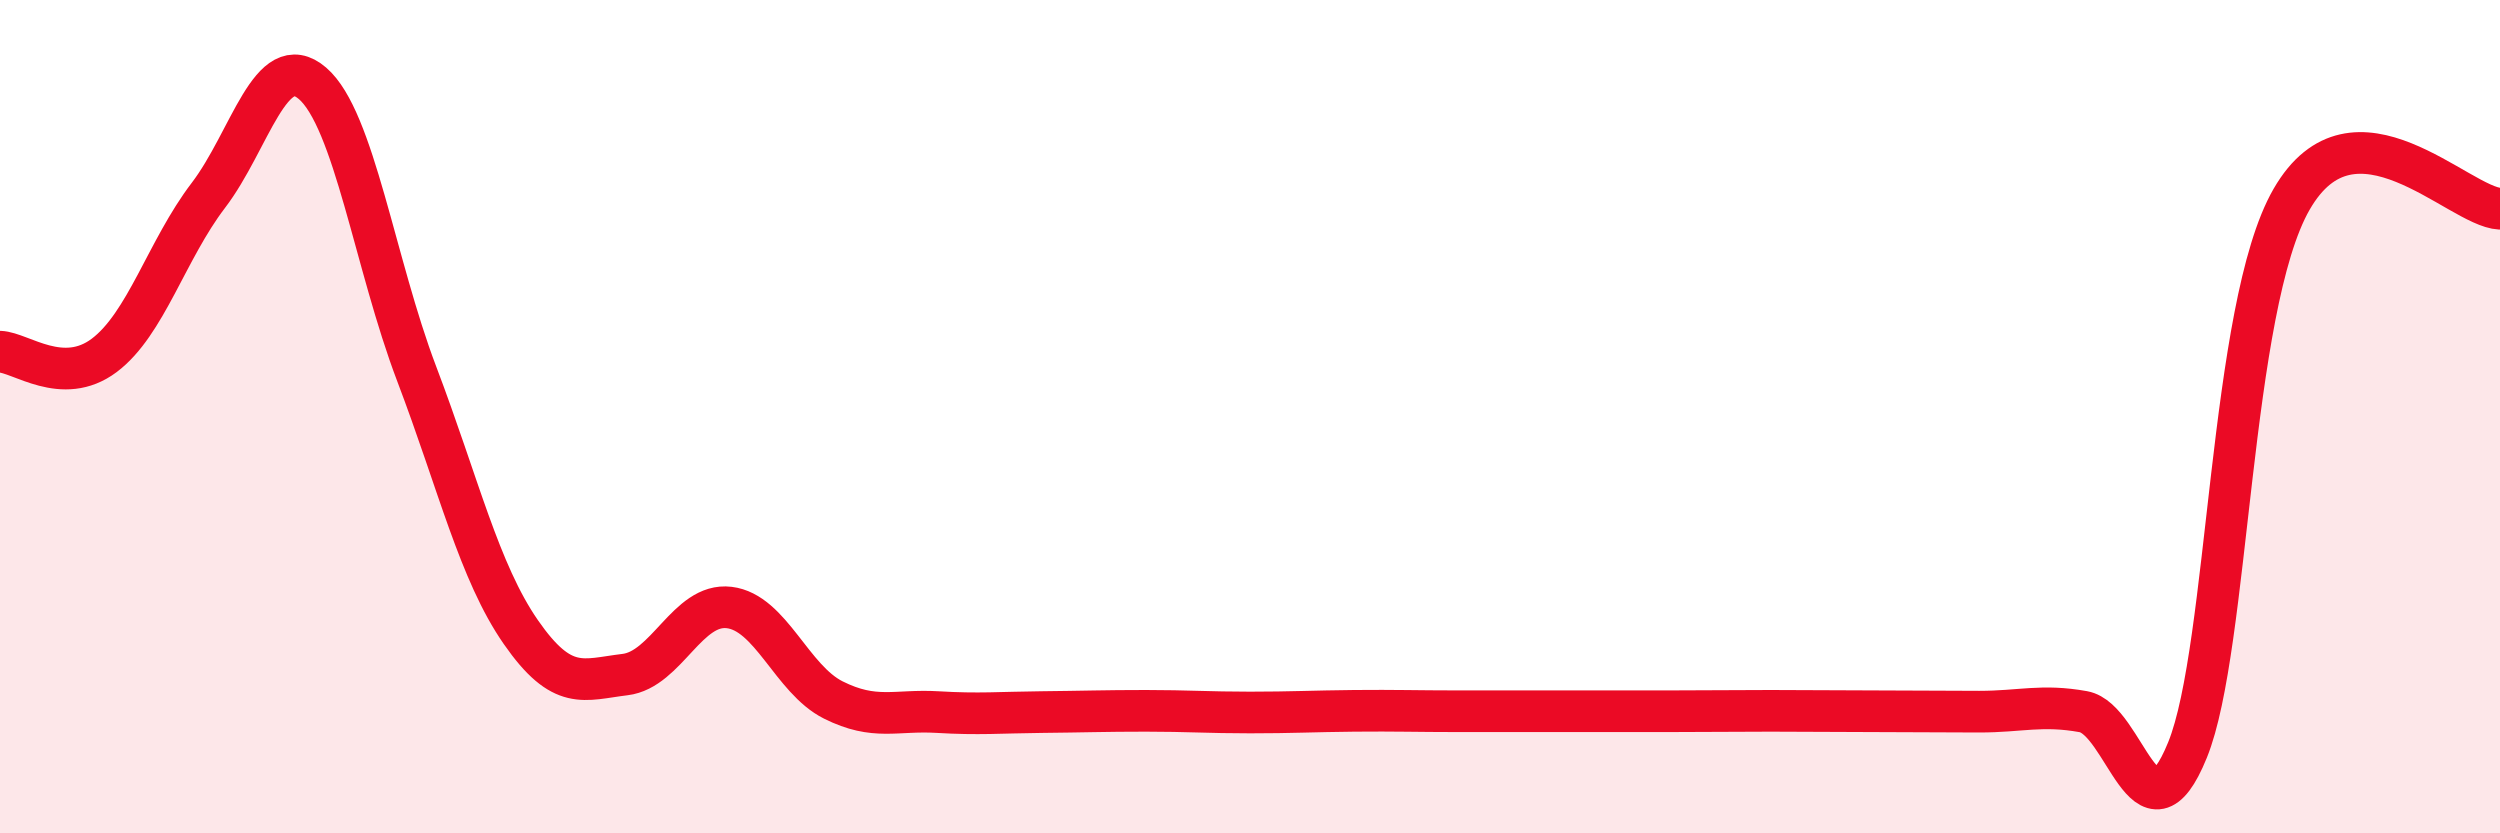 
    <svg width="60" height="20" viewBox="0 0 60 20" xmlns="http://www.w3.org/2000/svg">
      <path
        d="M 0,8.44 C 0.5,8.46 1.5,9.28 2.5,8.53 C 3.5,7.78 4,6 5,4.69 C 6,3.38 6.5,1.14 7.5,2 C 8.5,2.86 9,6.34 10,8.97 C 11,11.6 11.5,13.73 12.5,15.17 C 13.5,16.61 14,16.31 15,16.19 C 16,16.07 16.5,14.46 17.5,14.58 C 18.5,14.7 19,16.3 20,16.8 C 21,17.3 21.5,17.03 22.5,17.09 C 23.5,17.15 24,17.1 25,17.09 C 26,17.08 26.5,17.06 27.5,17.06 C 28.5,17.06 29,17.1 30,17.1 C 31,17.1 31.5,17.07 32.5,17.06 C 33.5,17.05 34,17.07 35,17.07 C 36,17.07 36.5,17.07 37.5,17.07 C 38.5,17.07 39,17.07 40,17.07 C 41,17.07 41.5,17.06 42.5,17.06 C 43.5,17.06 44,17.07 45,17.07 C 46,17.07 46.5,17.08 47.5,17.08 C 48.5,17.08 49,16.9 50,17.08 C 51,17.26 51.5,20.46 52.5,18 C 53.5,15.54 53.5,7.38 55,4.78 C 56.5,2.18 59,4.96 60,5.01L60 20L0 20Z"
        fill="#EB0A25"
        opacity="0.1"
        stroke-linecap="round"
        stroke-linejoin="round"
      />
      <path
        d="M 0,8.44 C 0.5,8.46 1.5,9.28 2.5,8.53 C 3.5,7.78 4,6 5,4.69 C 6,3.38 6.5,1.14 7.5,2 C 8.5,2.86 9,6.34 10,8.97 C 11,11.6 11.5,13.73 12.5,15.17 C 13.5,16.61 14,16.31 15,16.19 C 16,16.07 16.5,14.46 17.5,14.58 C 18.5,14.7 19,16.3 20,16.8 C 21,17.3 21.5,17.03 22.5,17.09 C 23.5,17.15 24,17.1 25,17.09 C 26,17.08 26.5,17.06 27.5,17.06 C 28.5,17.06 29,17.1 30,17.1 C 31,17.1 31.5,17.07 32.5,17.06 C 33.5,17.05 34,17.07 35,17.07 C 36,17.07 36.5,17.07 37.5,17.07 C 38.5,17.07 39,17.07 40,17.07 C 41,17.07 41.5,17.06 42.5,17.06 C 43.5,17.06 44,17.07 45,17.07 C 46,17.07 46.5,17.08 47.5,17.08 C 48.5,17.08 49,16.9 50,17.08 C 51,17.26 51.5,20.46 52.5,18 C 53.5,15.54 53.5,7.38 55,4.78 C 56.5,2.18 59,4.96 60,5.01"
        stroke="#EB0A25"
        stroke-width="1"
        fill="none"
        stroke-linecap="round"
        stroke-linejoin="round"
      />
    </svg>
  